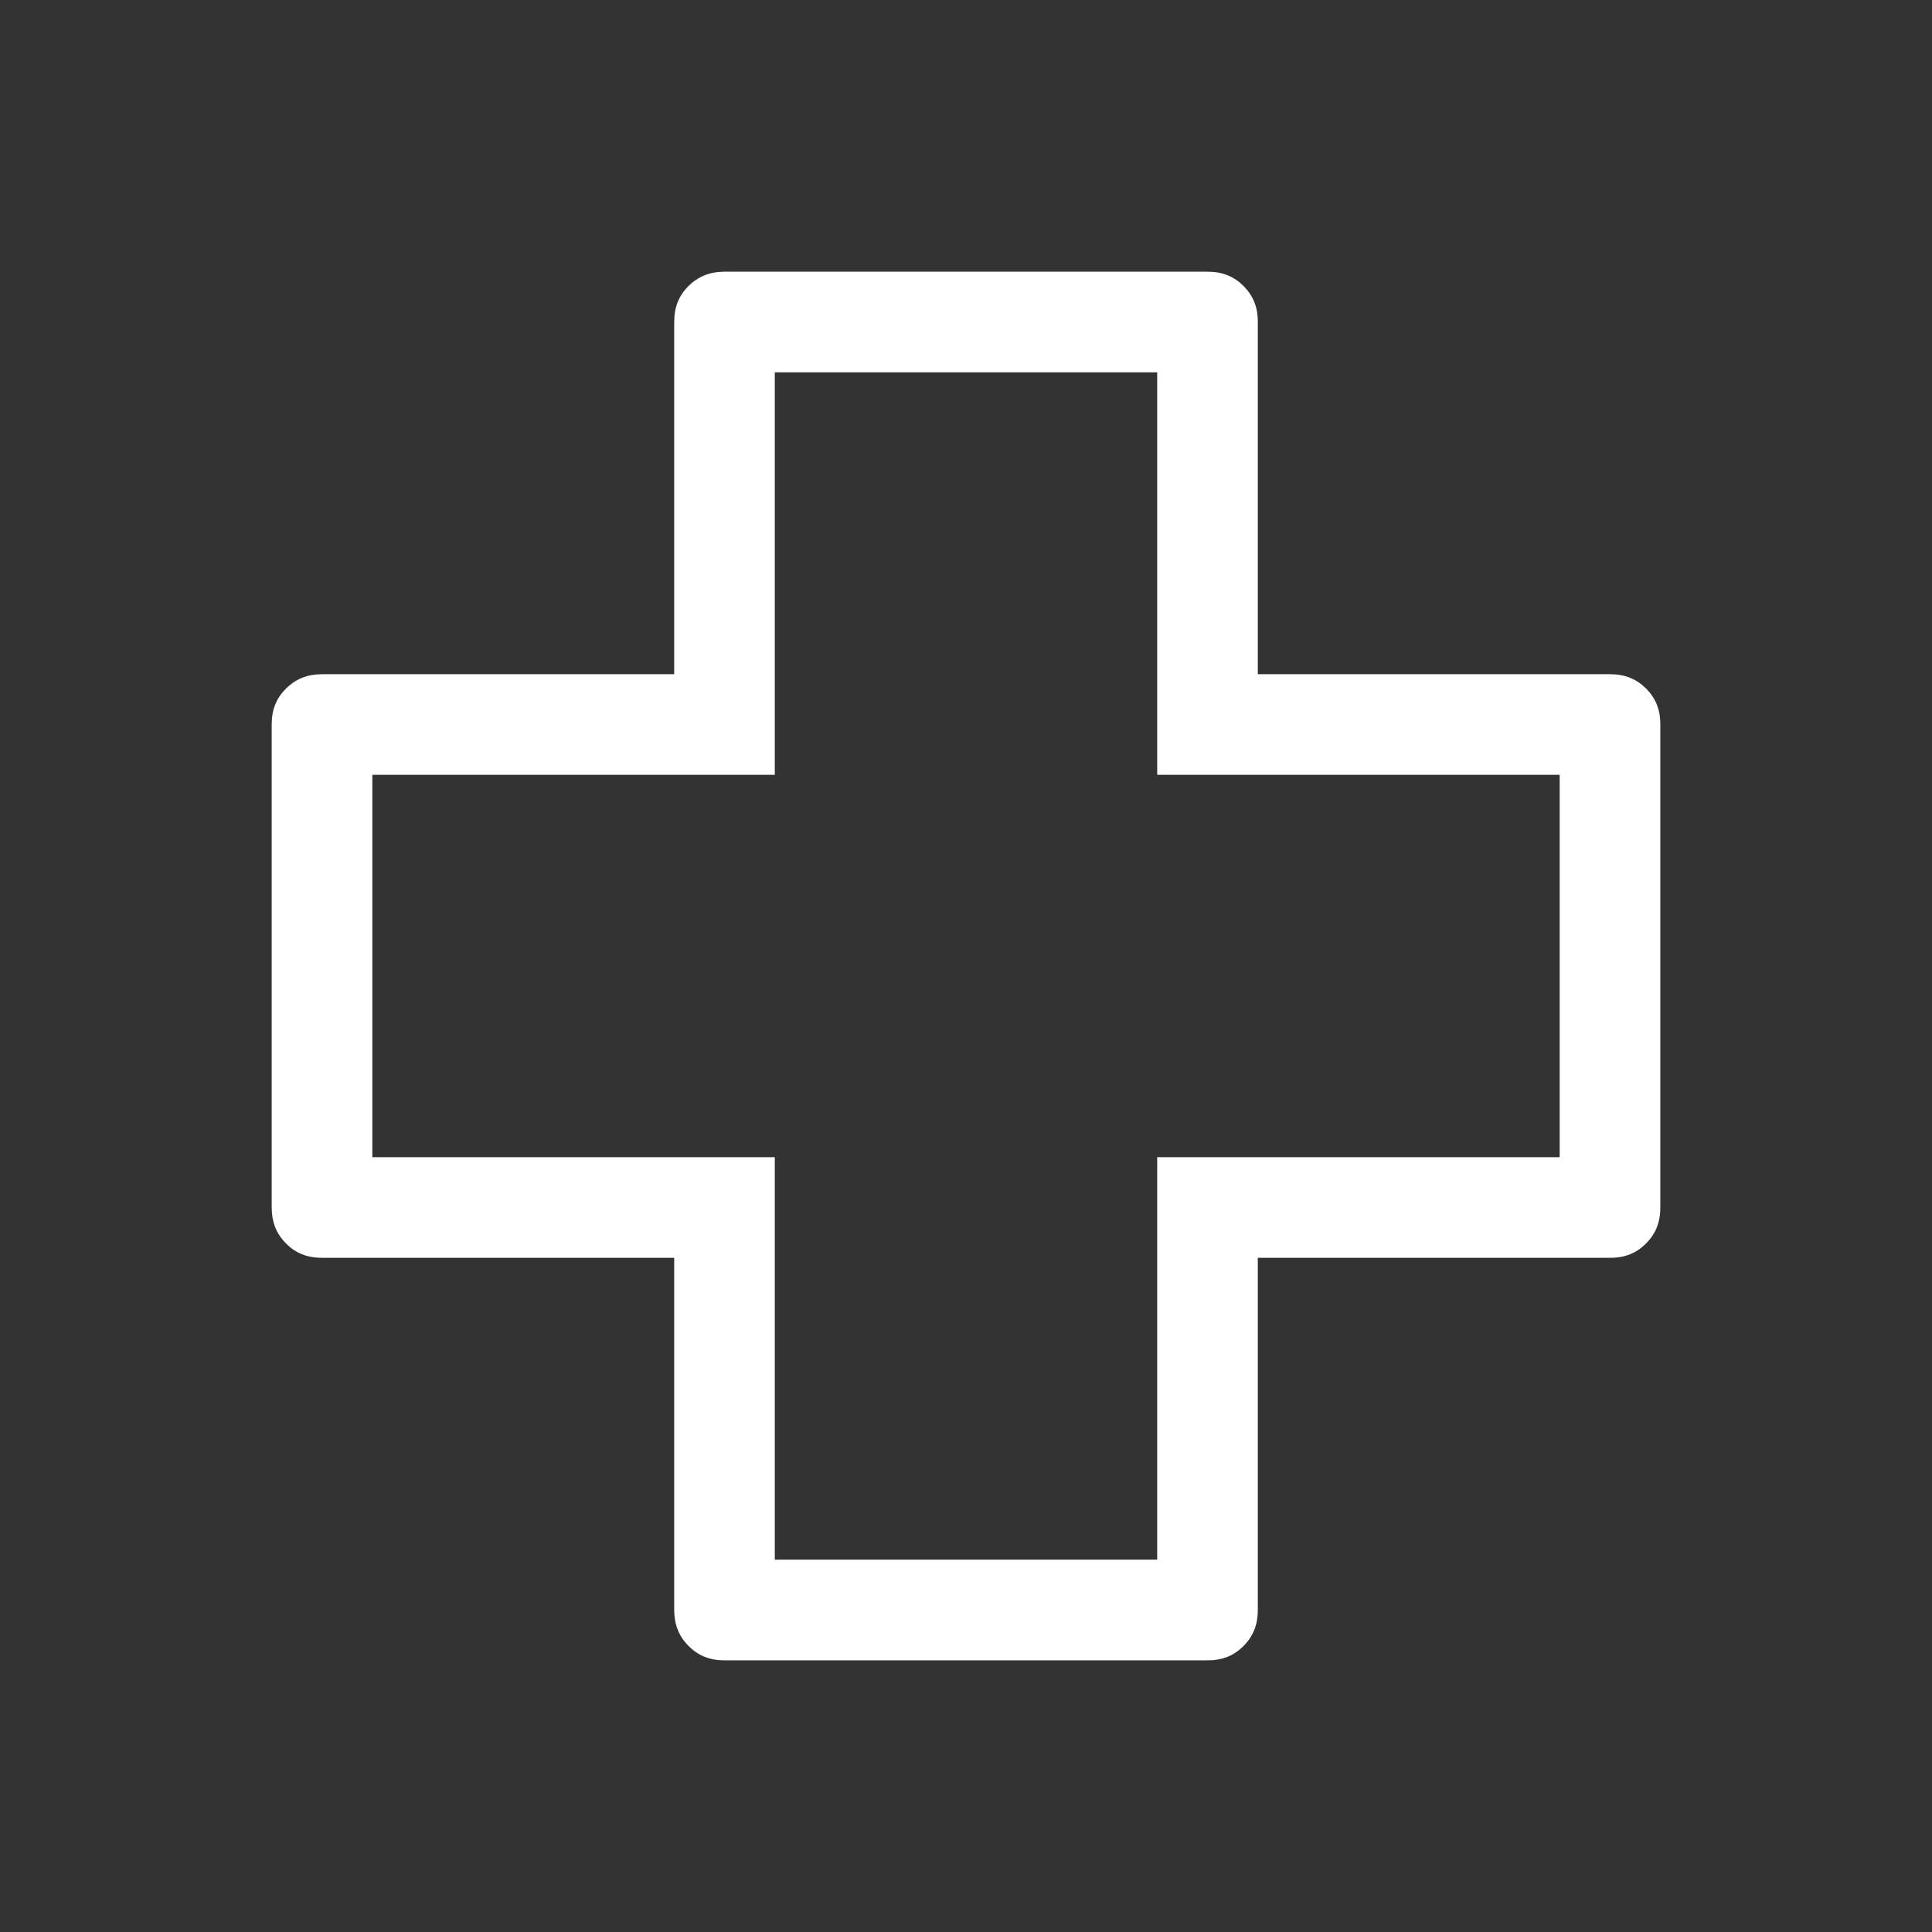 <svg width="32" height="32" viewBox="0 0 32 32" fill="none" xmlns="http://www.w3.org/2000/svg">
<rect x="0" y="0" width="32" height="32" fill="#333333" stroke="none"/>
<path d="M20 4.5C20.251 4.5 20.439 4.58 20.597 4.737C20.754 4.895 20.834 5.082 20.833 5.332V11.167H26.667C26.918 11.167 27.106 11.247 27.264 11.404C27.421 11.562 27.501 11.749 27.5 11.999V20C27.5 20.251 27.42 20.439 27.263 20.597C27.105 20.754 26.918 20.834 26.668 20.833H20.833V26.667C20.833 26.918 20.753 27.106 20.596 27.264C20.438 27.421 20.251 27.501 20.001 27.5H12C11.748 27.5 11.562 27.42 11.405 27.263C11.267 27.124 11.189 26.963 11.171 26.757L11.167 26.665V20.833H5.333C5.082 20.833 4.895 20.754 4.738 20.597C4.6 20.458 4.522 20.297 4.504 20.09L4.5 19.999V12C4.5 11.748 4.58 11.562 4.737 11.405C4.876 11.267 5.037 11.189 5.243 11.171L5.335 11.167H11.167V5.333C11.167 5.082 11.246 4.895 11.403 4.738C11.542 4.6 11.704 4.522 11.91 4.504L12.001 4.5H20ZM10.883 27.413H10.884H10.883ZM12.833 6.167V12.833H6.167V19.167H12.833V25.833H19.167V19.167H25.833V12.833H19.167V6.167H12.833ZM4.697 21.184L4.696 21.183L4.697 21.184ZM4.587 10.883V10.884V10.883ZM27.304 10.817V10.816V10.817ZM26.939 10.691V10.69V10.691ZM21.04 4.482C21.208 4.686 21.304 4.923 21.327 5.194C21.304 4.923 21.208 4.686 21.04 4.482ZM20.52 4.096H20.521H20.52ZM4.006 11.874C4.003 11.915 4 11.957 4 12C4 11.957 4.003 11.915 4.006 11.874Z" fill="white"/>
</svg>

